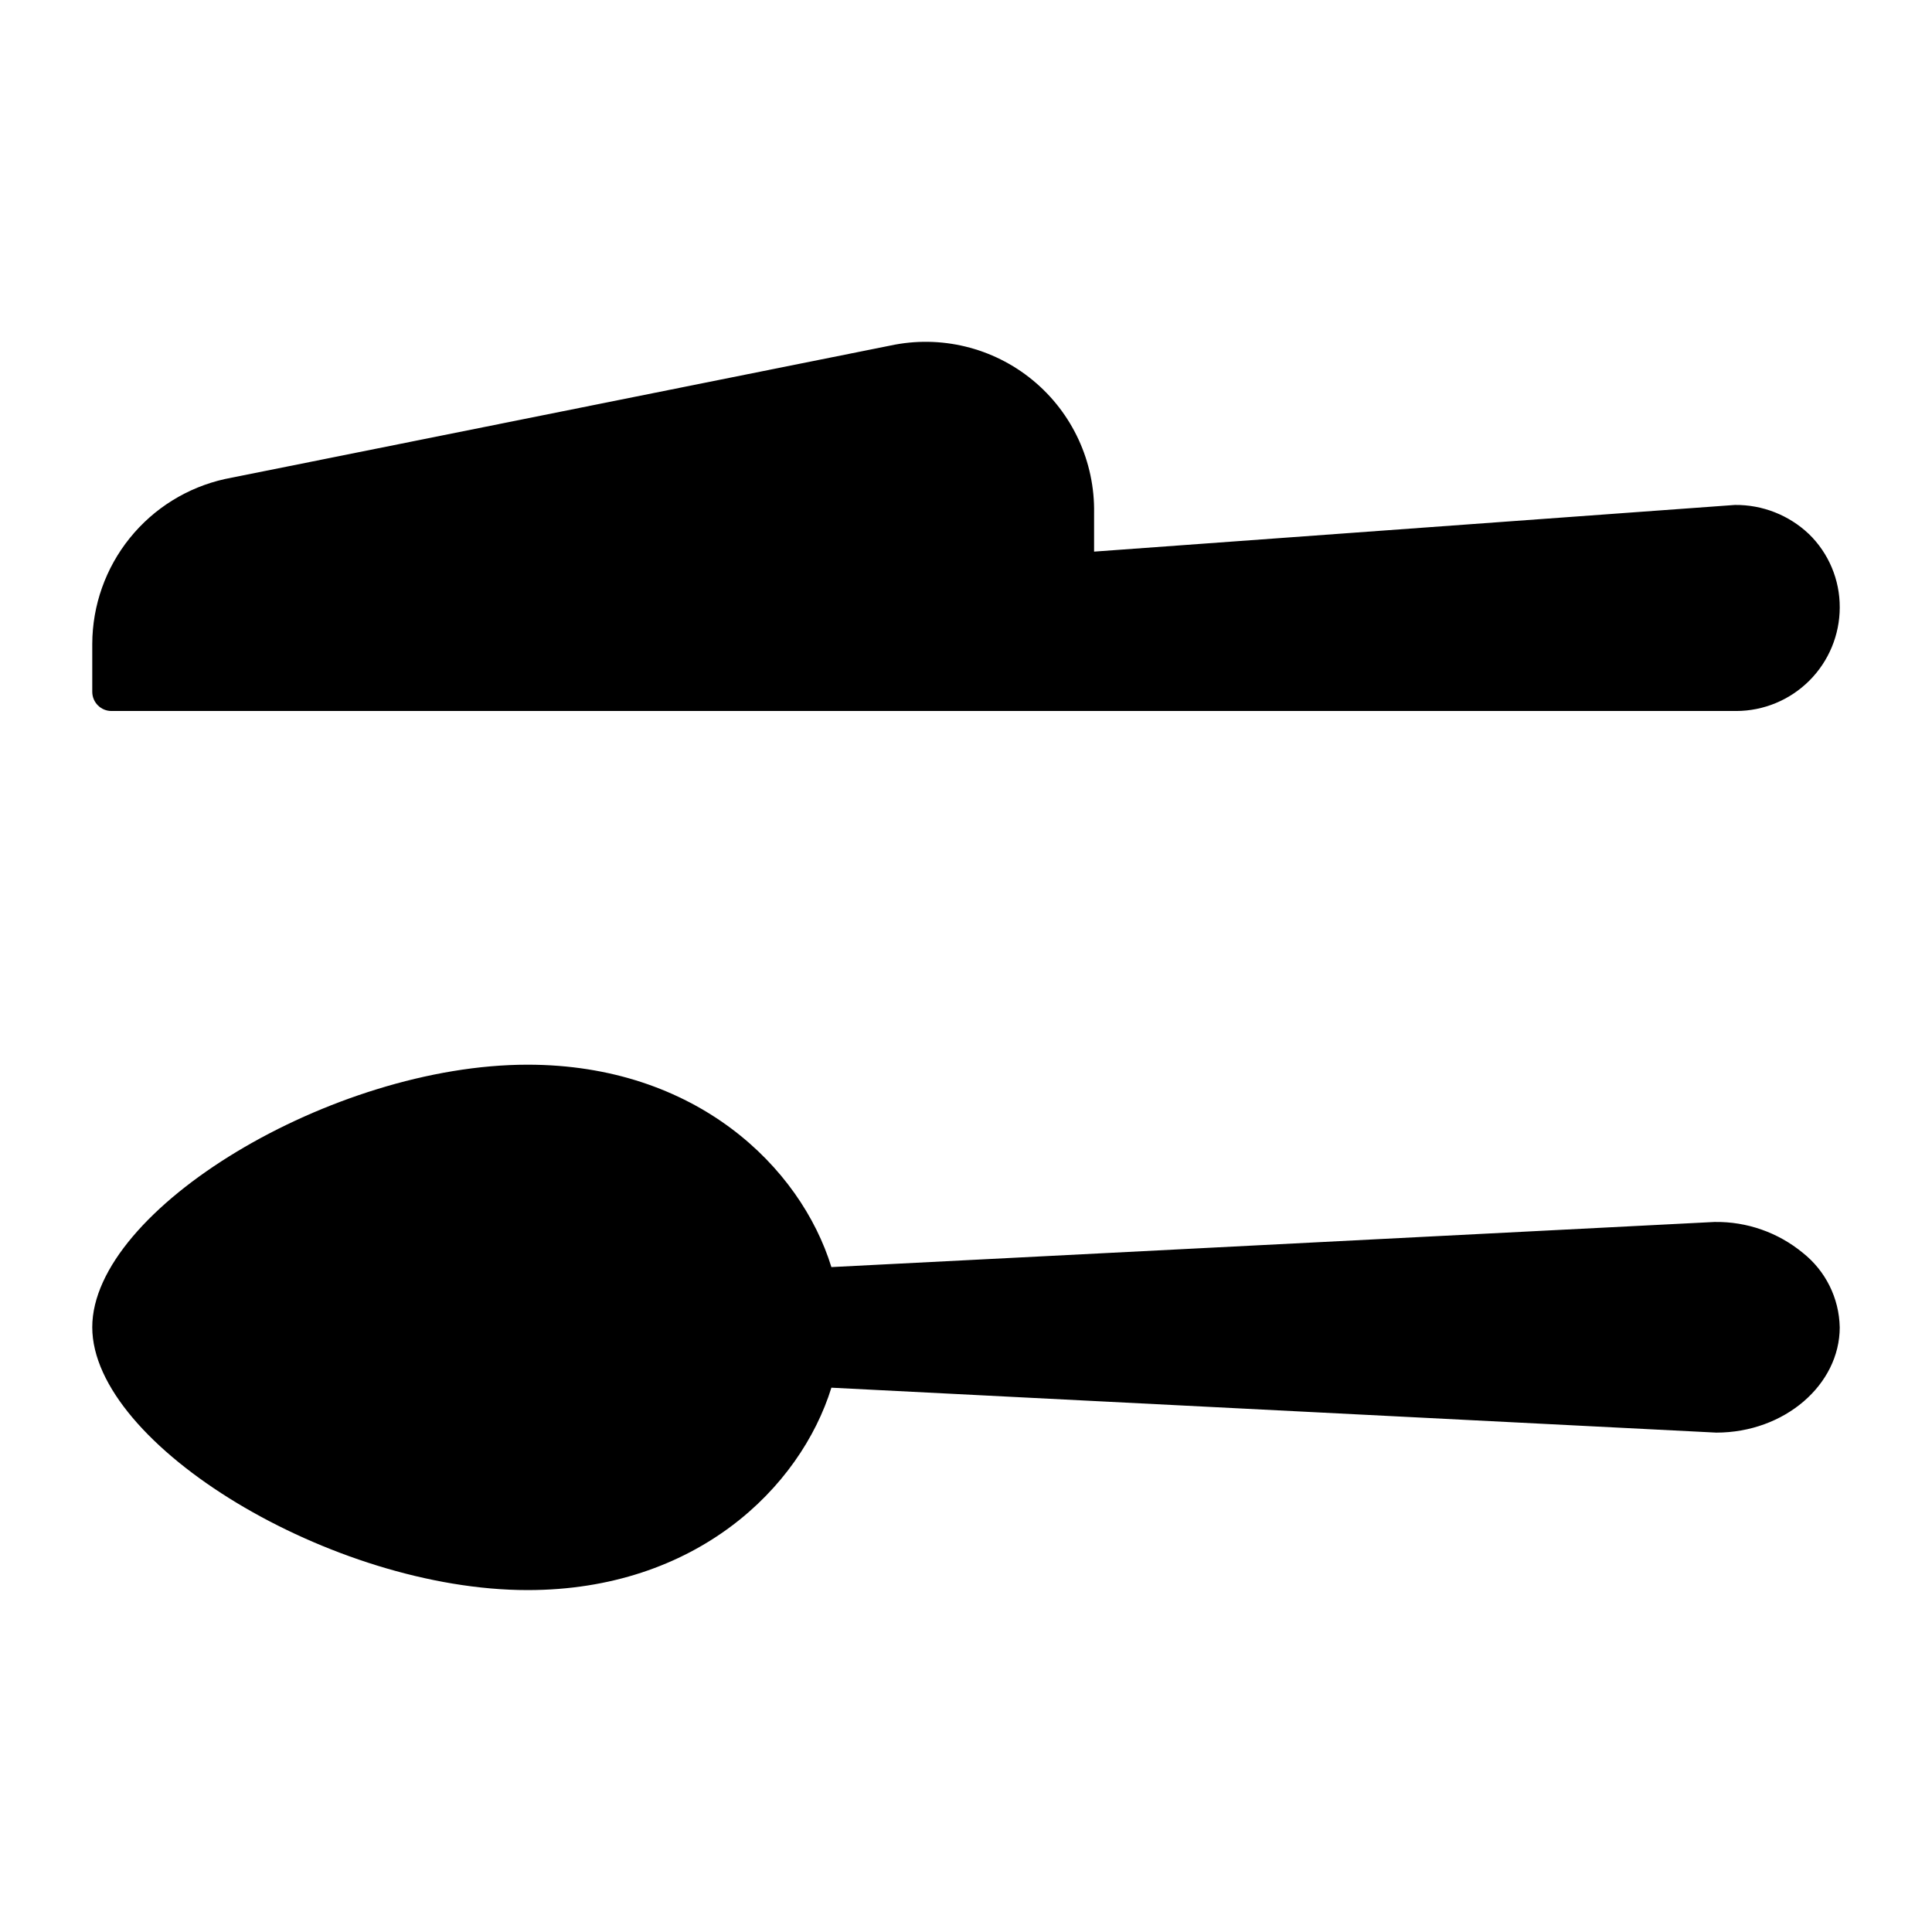 <?xml version="1.0" encoding="UTF-8"?>
<!-- Uploaded to: ICON Repo, www.svgrepo.com, Generator: ICON Repo Mixer Tools -->
<svg fill="#000000" width="800px" height="800px" version="1.1" viewBox="144 144 512 512" xmlns="http://www.w3.org/2000/svg">
 <g>
  <path d="m631.55 495.72c0 15.266-14.656 27.938-32.723 27.938l-234.5-11.906c-8.242 26.562-35.926 53.637-80.508 53.637-51.754 0-115.37-38.422-115.37-69.668s63.613-69.566 115.37-69.566c44.578 0 72.316 27.074 80.508 53.637l234.09-11.961v0.004c8.512-0.129 16.789 2.777 23.359 8.191 6.031 4.781 9.613 12 9.77 19.695z"/>
  <path d="m623.36 285.5c5.269 5.113 8.227 12.148 8.191 19.492-0.012 7.269-2.906 14.238-8.047 19.379-5.144 5.141-12.113 8.035-19.383 8.051h-430.58c-2.812 0-5.09-2.281-5.09-5.09v-12.723c0.035-10.188 3.535-20.062 9.926-27.996 6.391-7.938 15.293-13.461 25.238-15.668l176.33-35.367h0.004c13.316-2.859 27.207 0.516 37.727 9.172 10.516 8.652 16.508 21.637 16.266 35.254v10.18l169.82-12.367c7.281-0.078 14.309 2.676 19.594 7.684z"/>
 </g>
</svg>